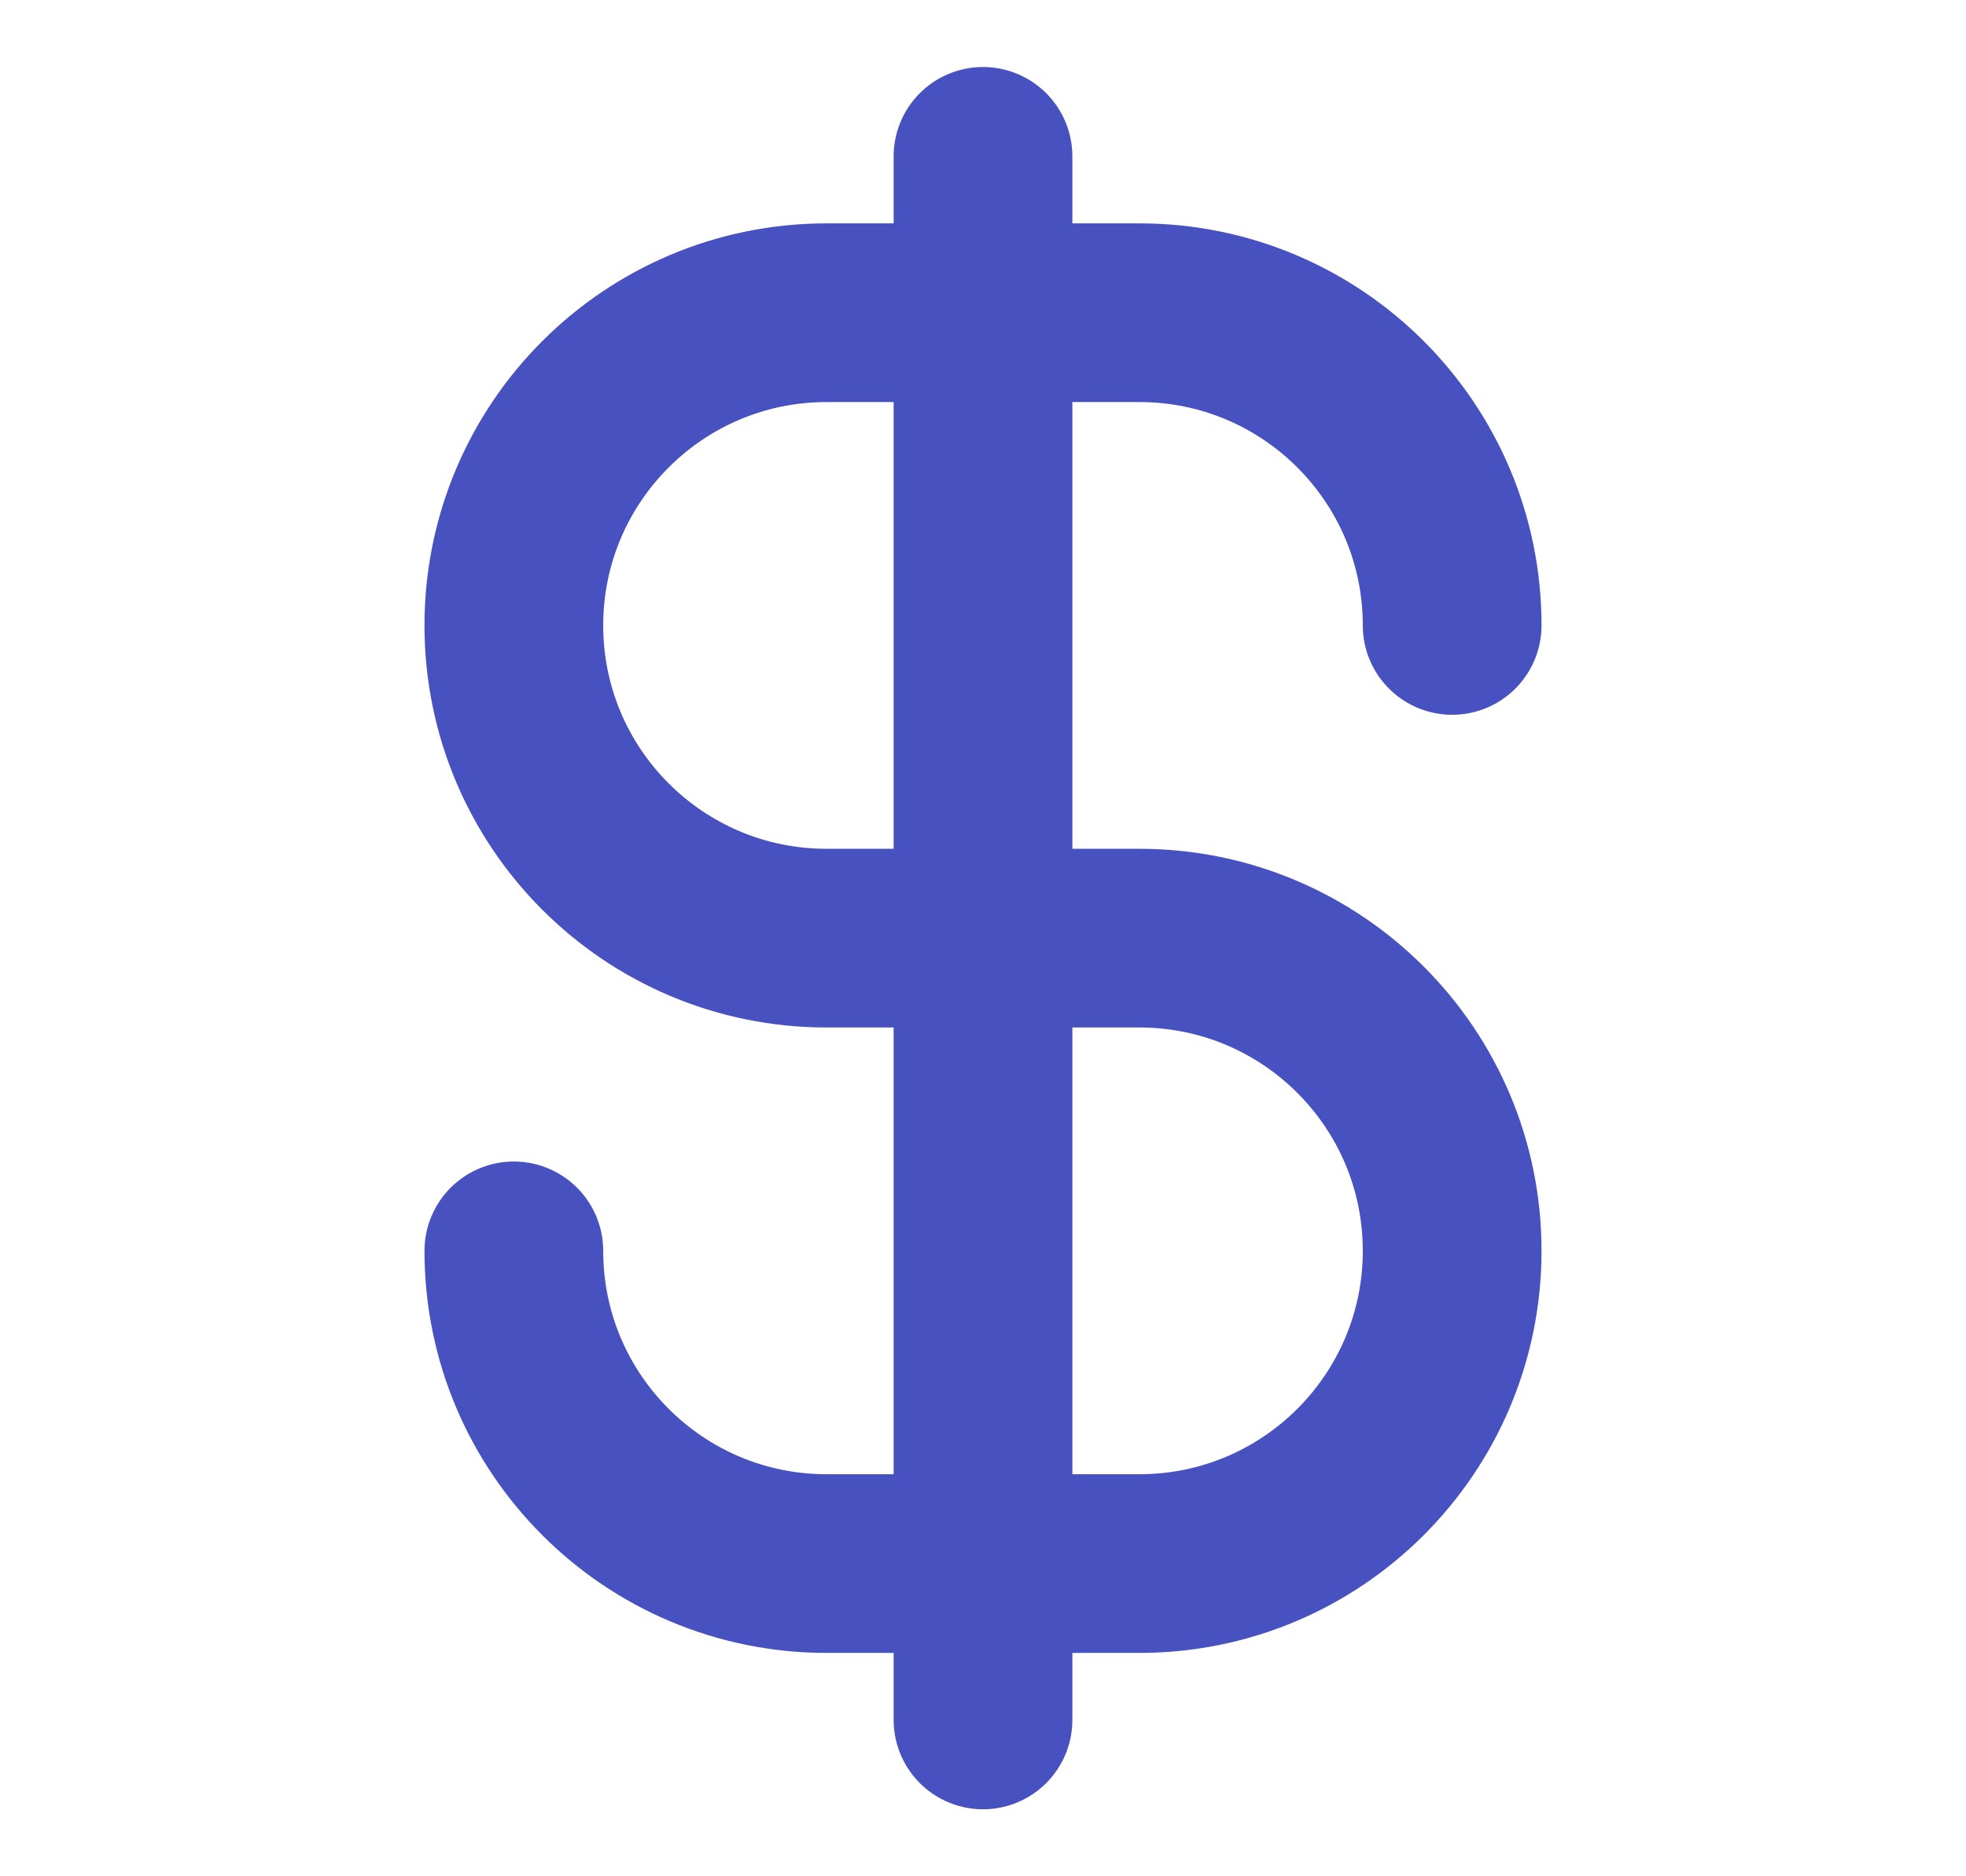 <svg width="22" height="21" viewBox="0 0 22 21" fill="none" xmlns="http://www.w3.org/2000/svg">
<path d="M5.75 14C5.75 15.933 7.317 17.5 9.25 17.5H12.75C14.683 17.5 16.25 15.933 16.25 14C16.25 12.067 14.683 10.5 12.75 10.5H9.25C7.317 10.5 5.75 8.933 5.75 7C5.75 5.067 7.317 3.5 9.25 3.5H12.75C14.683 3.5 16.25 5.067 16.25 7M11 1.75V19.25" stroke="#4751BF" stroke-width="2" stroke-linecap="round" stroke-linejoin="round"/>
</svg>
